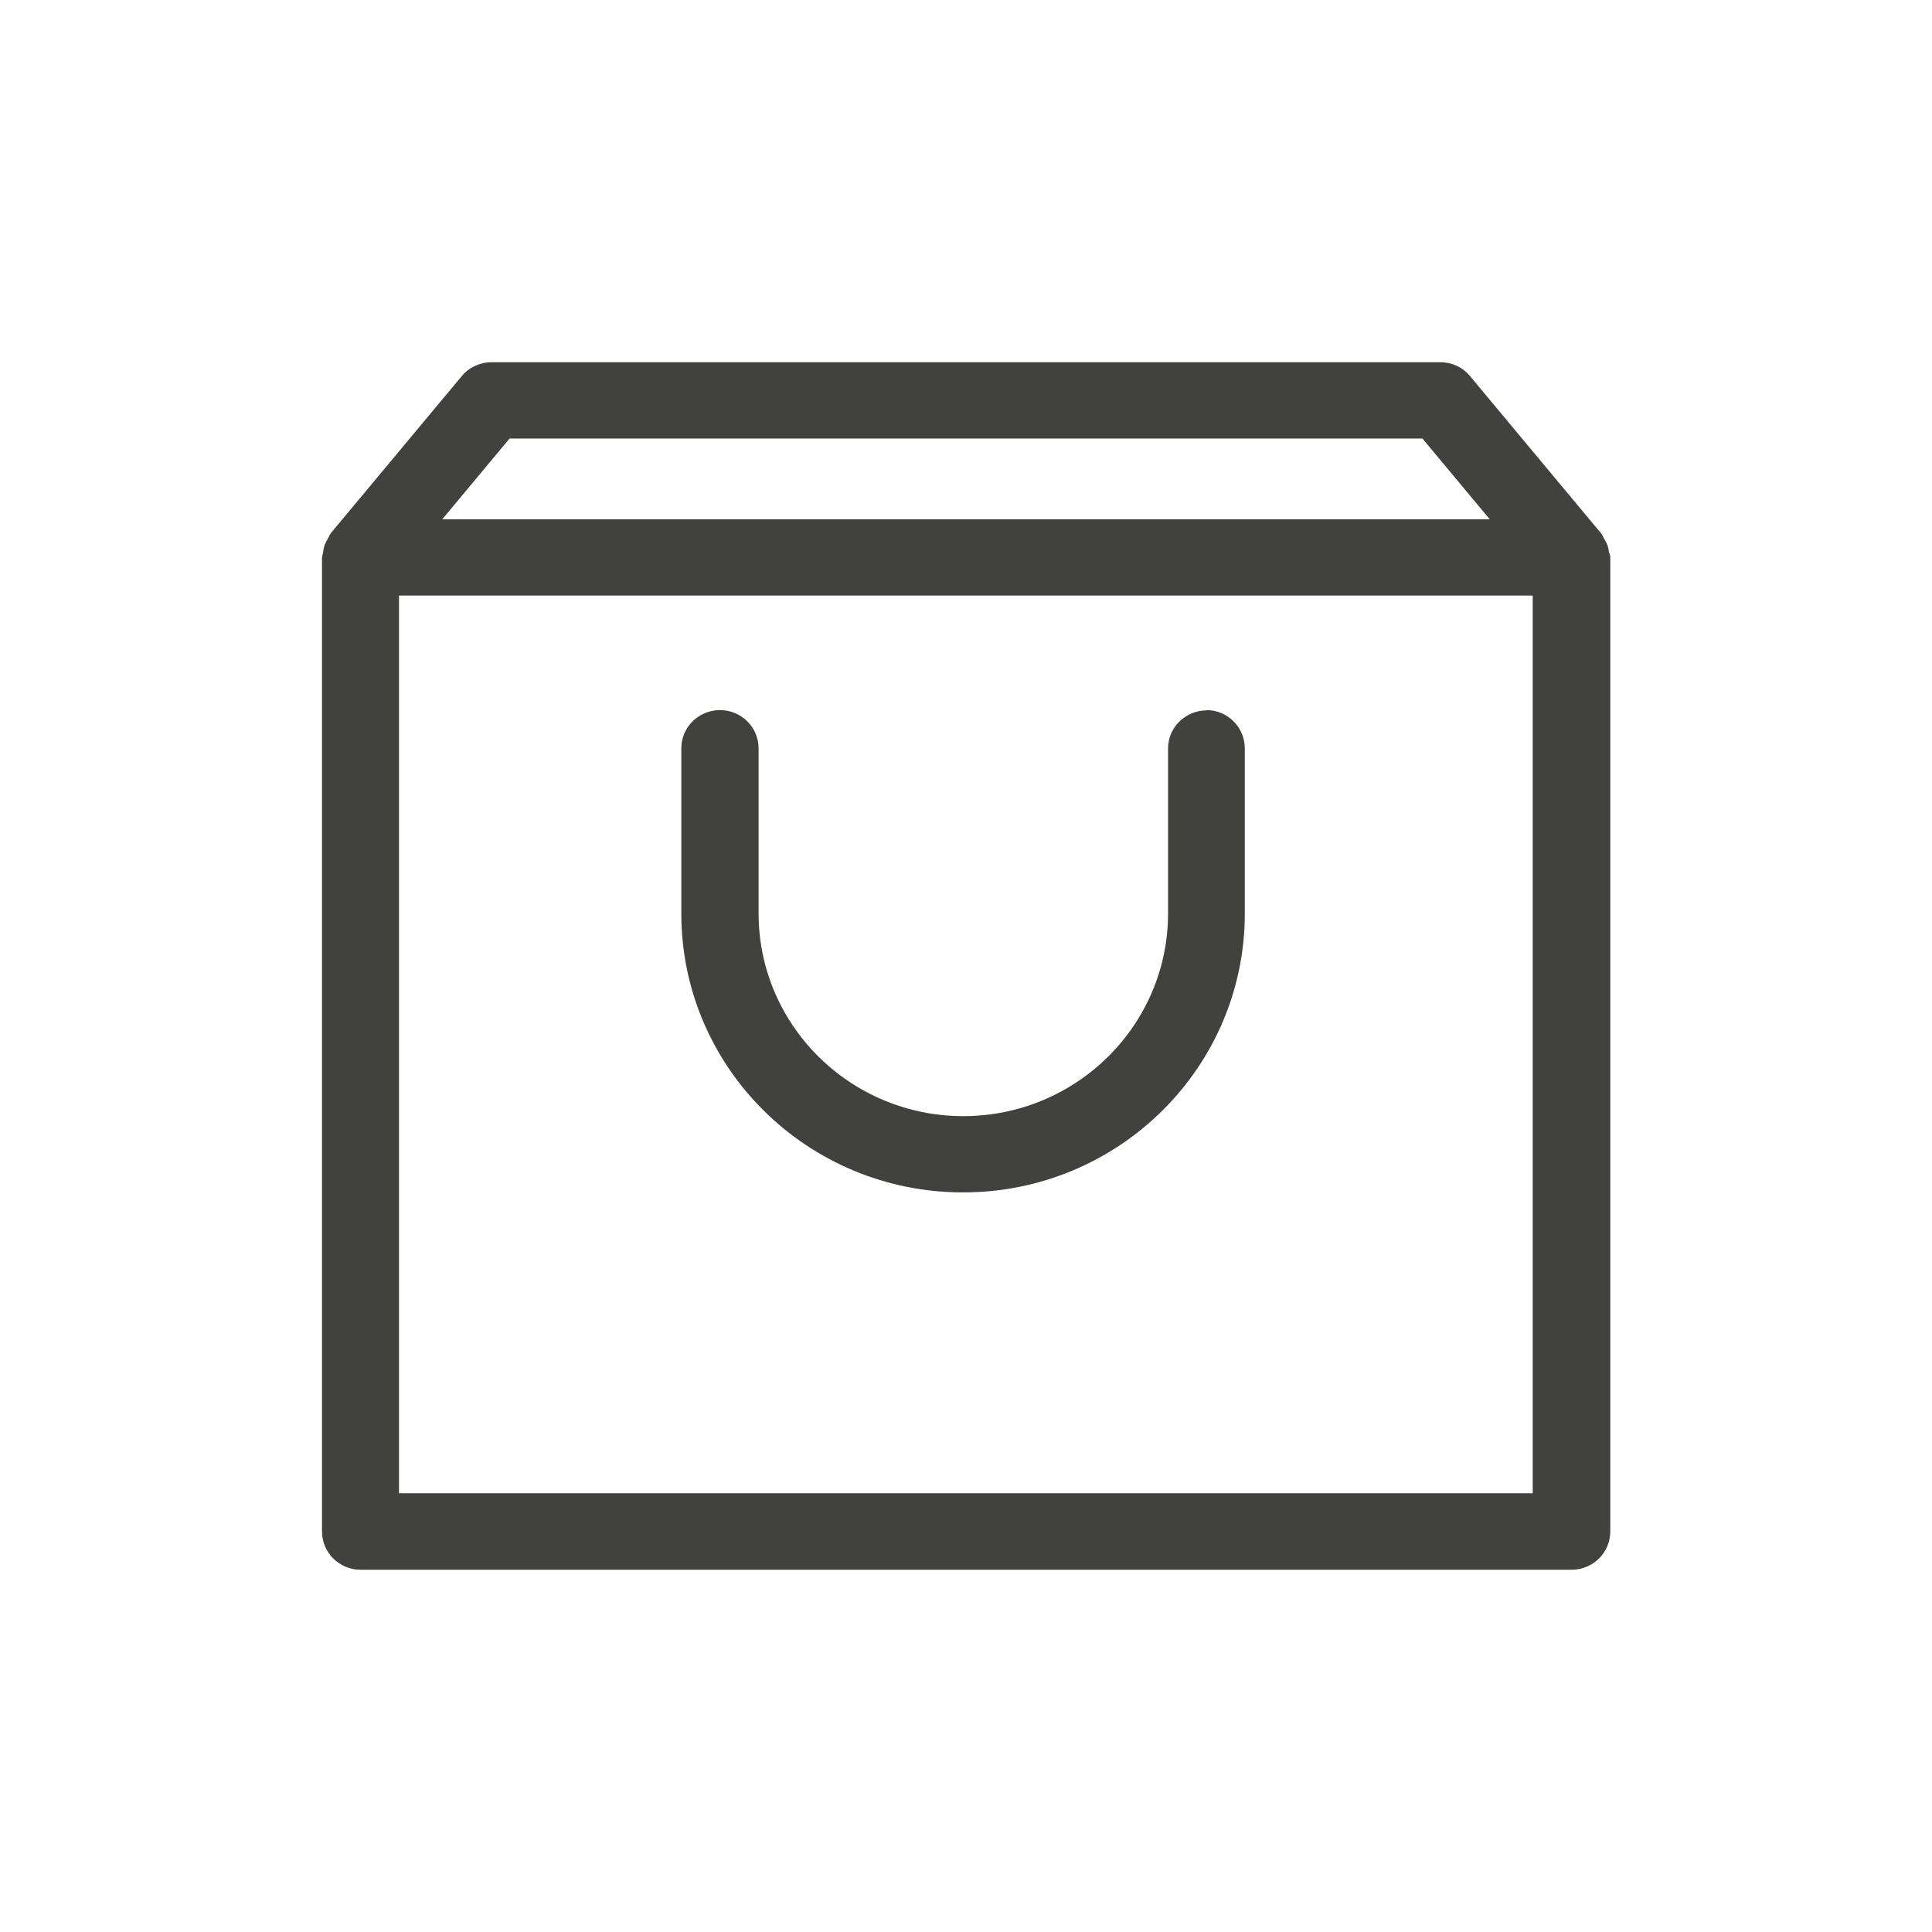 <svg width="48" height="48" viewBox="0 0 48 48" fill="none" xmlns="http://www.w3.org/2000/svg">
<path d="M39.973 13.727C39.973 13.661 39.953 13.602 39.933 13.536C39.907 13.476 39.88 13.423 39.847 13.371C39.827 13.331 39.807 13.285 39.78 13.252L36.527 9.35C36.347 9.125 36.073 9 35.787 9H12.213C11.927 9 11.653 9.125 11.473 9.343L8.22 13.245C8.193 13.285 8.173 13.324 8.153 13.371C8.12 13.423 8.093 13.476 8.067 13.536C8.047 13.595 8.033 13.661 8.027 13.727C8.013 13.767 8.007 13.813 8 13.853V38.049C8 38.571 8.427 39 8.96 39H39.047C39.573 39 40.007 38.578 40.007 38.049V13.853C40.007 13.813 39.993 13.767 39.98 13.727M12.66 10.895H35.34L37.013 12.902H10.987L12.66 10.895ZM9.913 14.797H38.08V37.099H9.913V14.797Z" fill="#41423E"/>
<path d="M29.98 17.649C29.453 17.649 29.02 18.071 29.02 18.593V22.693C29.02 25.472 26.74 27.73 23.933 27.73C21.127 27.73 18.847 25.472 18.847 22.693V18.593C18.847 18.071 18.42 17.642 17.887 17.642C17.36 17.642 16.927 18.065 16.927 18.593V22.693C16.927 26.522 20.06 29.625 23.927 29.625C27.793 29.625 30.927 26.522 30.927 22.693V18.593C30.927 18.071 30.5 17.642 29.973 17.642" fill="#41423E"/>
</svg>
